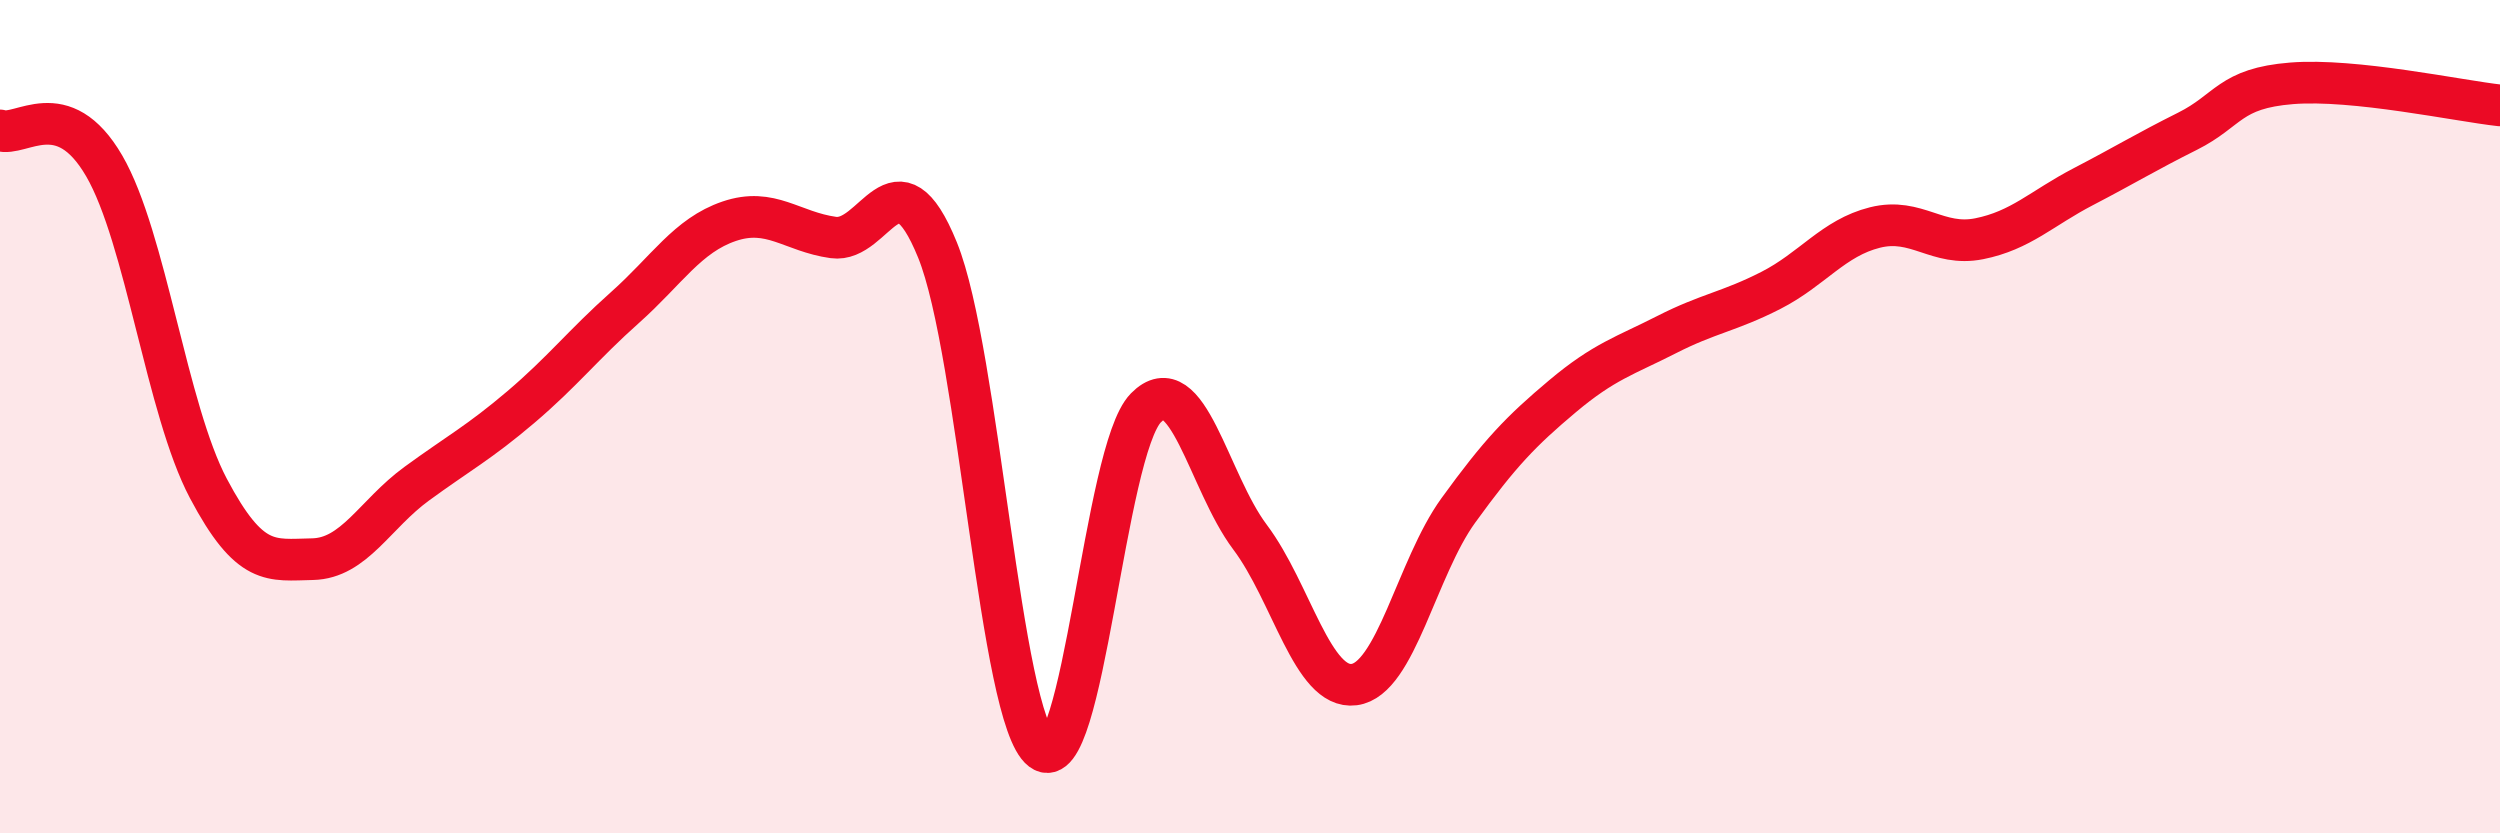 
    <svg width="60" height="20" viewBox="0 0 60 20" xmlns="http://www.w3.org/2000/svg">
      <path
        d="M 0,3.13 C 0.5,3.3 1.5,2.26 2.5,3.98 C 3.5,5.7 4,9.83 5,11.72 C 6,13.61 6.5,13.44 7.5,13.42 C 8.5,13.4 9,12.34 10,11.61 C 11,10.88 11.5,10.62 12.5,9.77 C 13.5,8.92 14,8.27 15,7.38 C 16,6.49 16.5,5.65 17.5,5.31 C 18.5,4.97 19,5.56 20,5.7 C 21,5.84 21.5,3.54 22.5,6 C 23.5,8.46 24,17.24 25,18 C 26,18.76 26.5,10.81 27.5,9.79 C 28.5,8.77 29,11.56 30,12.89 C 31,14.22 31.5,16.56 32.5,16.43 C 33.5,16.3 34,13.63 35,12.25 C 36,10.87 36.5,10.35 37.5,9.51 C 38.5,8.67 39,8.54 40,8.03 C 41,7.52 41.5,7.48 42.5,6.97 C 43.5,6.46 44,5.71 45,5.46 C 46,5.21 46.5,5.93 47.5,5.73 C 48.5,5.53 49,5 50,4.48 C 51,3.96 51.5,3.65 52.5,3.15 C 53.5,2.65 53.5,2.12 55,2 C 56.5,1.88 59,2.42 60,2.53L60 20L0 20Z"
        fill="#EB0A25"
        opacity="0.1"
        stroke-linecap="round"
        stroke-linejoin="round"
      />
      <path
        d="M 0,3.13 C 0.5,3.3 1.5,2.26 2.5,3.98 C 3.5,5.7 4,9.83 5,11.72 C 6,13.61 6.5,13.44 7.5,13.42 C 8.5,13.4 9,12.34 10,11.61 C 11,10.88 11.5,10.62 12.5,9.77 C 13.5,8.92 14,8.27 15,7.38 C 16,6.49 16.5,5.65 17.5,5.31 C 18.5,4.97 19,5.56 20,5.7 C 21,5.84 21.5,3.54 22.5,6 C 23.5,8.46 24,17.24 25,18 C 26,18.76 26.5,10.81 27.5,9.79 C 28.5,8.77 29,11.56 30,12.89 C 31,14.22 31.5,16.56 32.5,16.43 C 33.5,16.3 34,13.63 35,12.25 C 36,10.87 36.5,10.35 37.5,9.51 C 38.5,8.67 39,8.54 40,8.03 C 41,7.52 41.5,7.48 42.5,6.97 C 43.5,6.46 44,5.71 45,5.46 C 46,5.21 46.5,5.93 47.5,5.73 C 48.5,5.53 49,5 50,4.48 C 51,3.96 51.5,3.65 52.5,3.15 C 53.5,2.65 53.5,2.12 55,2 C 56.5,1.88 59,2.42 60,2.53"
        stroke="#EB0A25"
        stroke-width="1"
        fill="none"
        stroke-linecap="round"
        stroke-linejoin="round"
      />
    </svg>
  